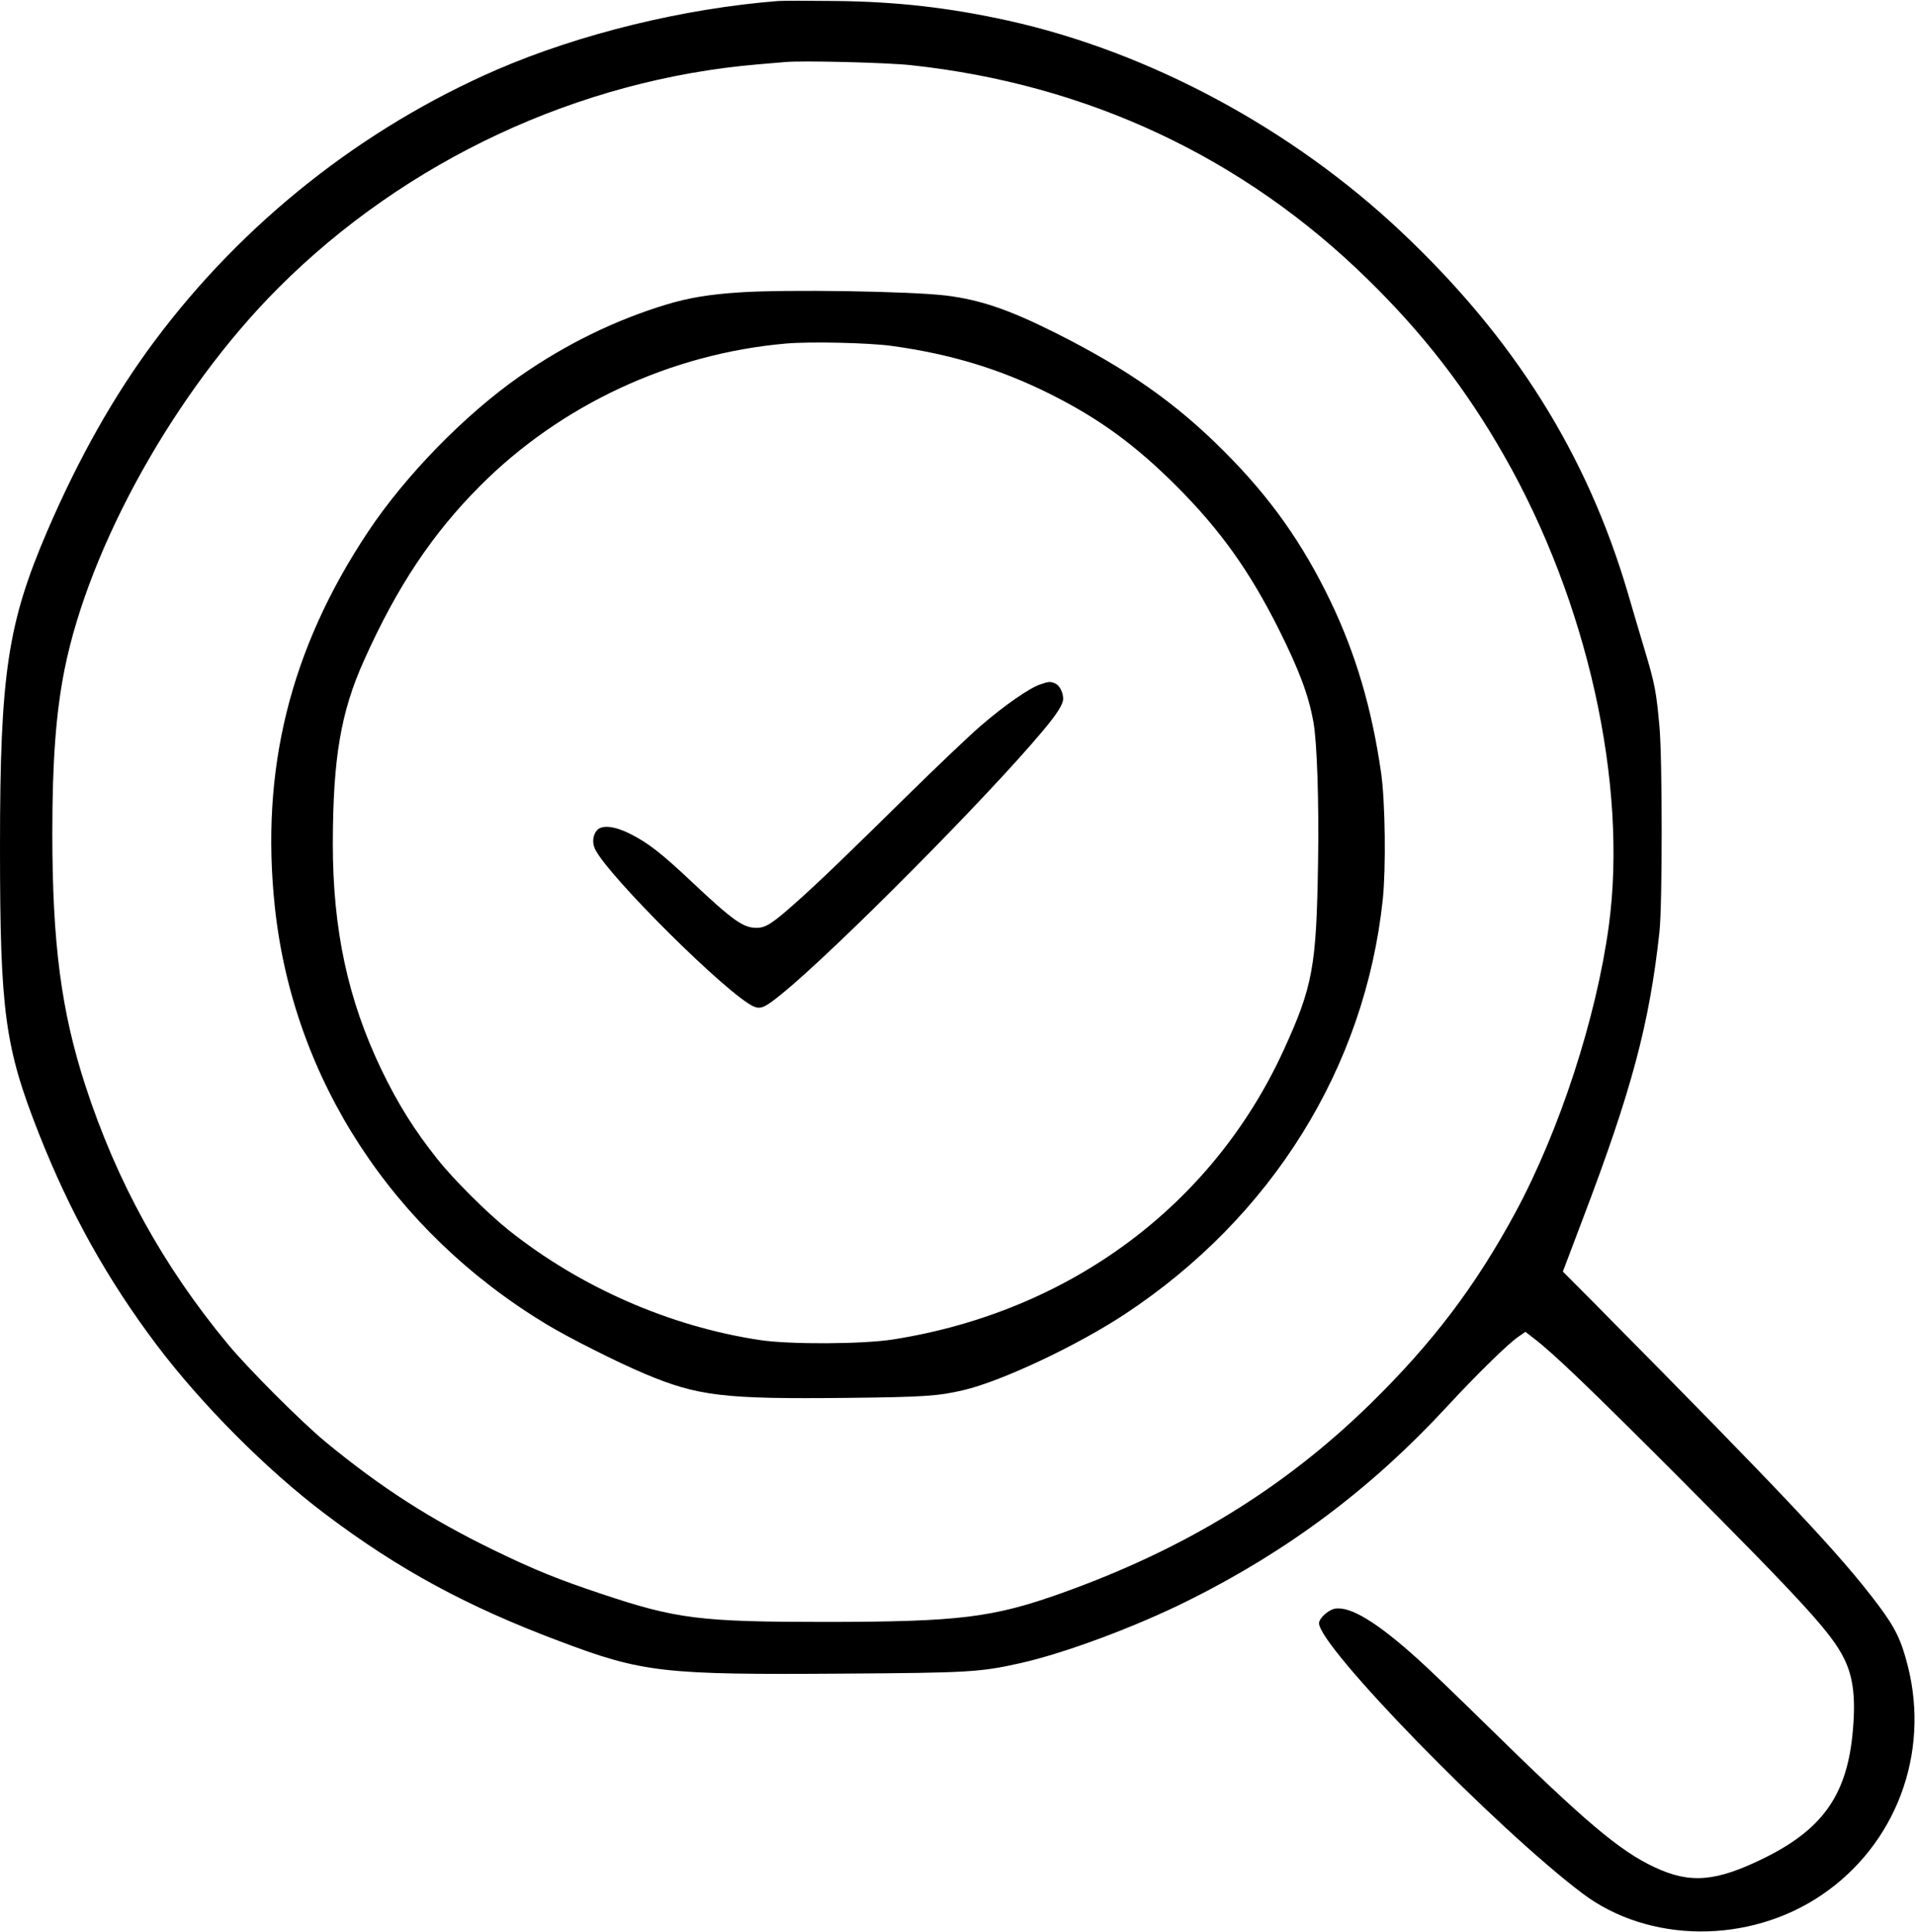 <?xml version="1.0" encoding="UTF-8" standalone="no"?> <svg xmlns="http://www.w3.org/2000/svg" version="1.0" width="1160pt" height="1170pt" viewBox="0 0 1160 1170" preserveAspectRatio="xMidYMid meet"><g transform="translate(0,1170) scale(0.1,-0.1)" fill="#000000" stroke="none"><path d="M4715 11694 c-574 -45 -1203 -199 -1705 -416 -816 -354 -1539 -927 -2073 -1643 -245 -328 -459 -707 -650 -1150 -241 -561 -287 -866 -287 -1915 0 -999 29 -1212 235 -1735 188 -477 414 -883 713 -1280 273 -362 670 -761 1024 -1027 444 -335 856 -558 1418 -769 503 -190 626 -204 1720 -196 760 5 827 9 1069 63 270 60 701 221 1020 380 604 301 1106 677 1563 1171 187 202 373 384 436 427 l42 29 52 -40 c117 -89 349 -312 878 -842 762 -765 924 -943 1000 -1096 59 -119 73 -252 50 -473 -39 -362 -187 -566 -535 -737 -291 -143 -447 -156 -662 -55 -214 100 -421 275 -1024 867 -167 164 -349 339 -404 388 -254 230 -416 328 -510 311 -40 -8 -95 -58 -95 -88 0 -142 1069 -1239 1595 -1636 401 -303 1006 -308 1445 -13 453 304 662 857 526 1392 -39 155 -77 232 -180 369 -230 306 -562 658 -1719 1827 l-190 191 121 320 c296 778 403 1179 464 1737 18 164 18 1045 0 1245 -19 208 -27 254 -87 455 -30 99 -77 259 -105 355 -247 838 -687 1540 -1370 2184 -664 627 -1527 1091 -2383 1281 -359 79 -674 115 -1047 119 -162 2 -317 2 -345 0z m805 -389 c1067 -115 2010 -557 2763 -1295 337 -329 598 -666 828 -1070 505 -884 751 -1989 634 -2850 -76 -557 -297 -1236 -566 -1735 -242 -447 -501 -789 -880 -1160 -522 -510 -1122 -878 -1867 -1144 -417 -149 -621 -174 -1422 -175 -768 0 -911 17 -1370 171 -258 86 -404 145 -645 262 -391 190 -689 382 -1025 659 -147 122 -468 443 -591 592 -392 473 -673 984 -862 1565 -146 450 -200 859 -200 1530 0 436 22 728 74 990 151 754 675 1690 1294 2310 773 774 1822 1263 2905 1355 69 6 143 12 165 14 100 10 620 -3 765 -19z"></path><path d="M4480 9929 c-184 -12 -310 -33 -445 -74 -307 -93 -606 -239 -882 -431 -335 -233 -698 -605 -925 -947 -471 -709 -652 -1439 -563 -2272 112 -1042 712 -1963 1648 -2528 137 -82 420 -225 590 -297 325 -137 481 -155 1230 -147 464 5 550 11 704 47 232 55 687 269 978 461 889 587 1453 1493 1561 2510 20 191 15 593 -10 768 -56 389 -153 719 -306 1038 -170 353 -364 628 -645 909 -293 294 -586 499 -1024 719 -284 142 -454 199 -661 225 -220 26 -964 38 -1250 19z m920 -324 c357 -49 655 -139 960 -291 298 -149 517 -309 766 -558 266 -266 443 -514 622 -871 123 -247 178 -394 208 -558 22 -124 34 -484 28 -852 -10 -629 -31 -748 -208 -1135 -432 -943 -1299 -1585 -2366 -1753 -185 -29 -623 -31 -805 -4 -547 82 -1090 320 -1525 667 -131 105 -332 305 -431 430 -139 175 -238 332 -339 542 -203 423 -294 848 -294 1368 1 518 48 797 189 1110 200 447 415 769 706 1060 489 489 1153 798 1849 859 143 13 500 5 640 -14z"></path><path d="M6300 7554 c-67 -23 -219 -129 -360 -251 -69 -59 -269 -250 -445 -423 -397 -390 -519 -508 -664 -638 -151 -135 -192 -162 -248 -162 -81 0 -142 43 -393 279 -182 172 -266 237 -374 291 -91 46 -169 55 -199 22 -26 -29 -31 -75 -13 -114 78 -164 812 -891 963 -955 42 -17 68 -5 167 76 318 257 1252 1198 1580 1591 90 107 126 164 126 198 0 37 -21 79 -46 91 -31 14 -39 14 -94 -5z"></path></g></svg> 